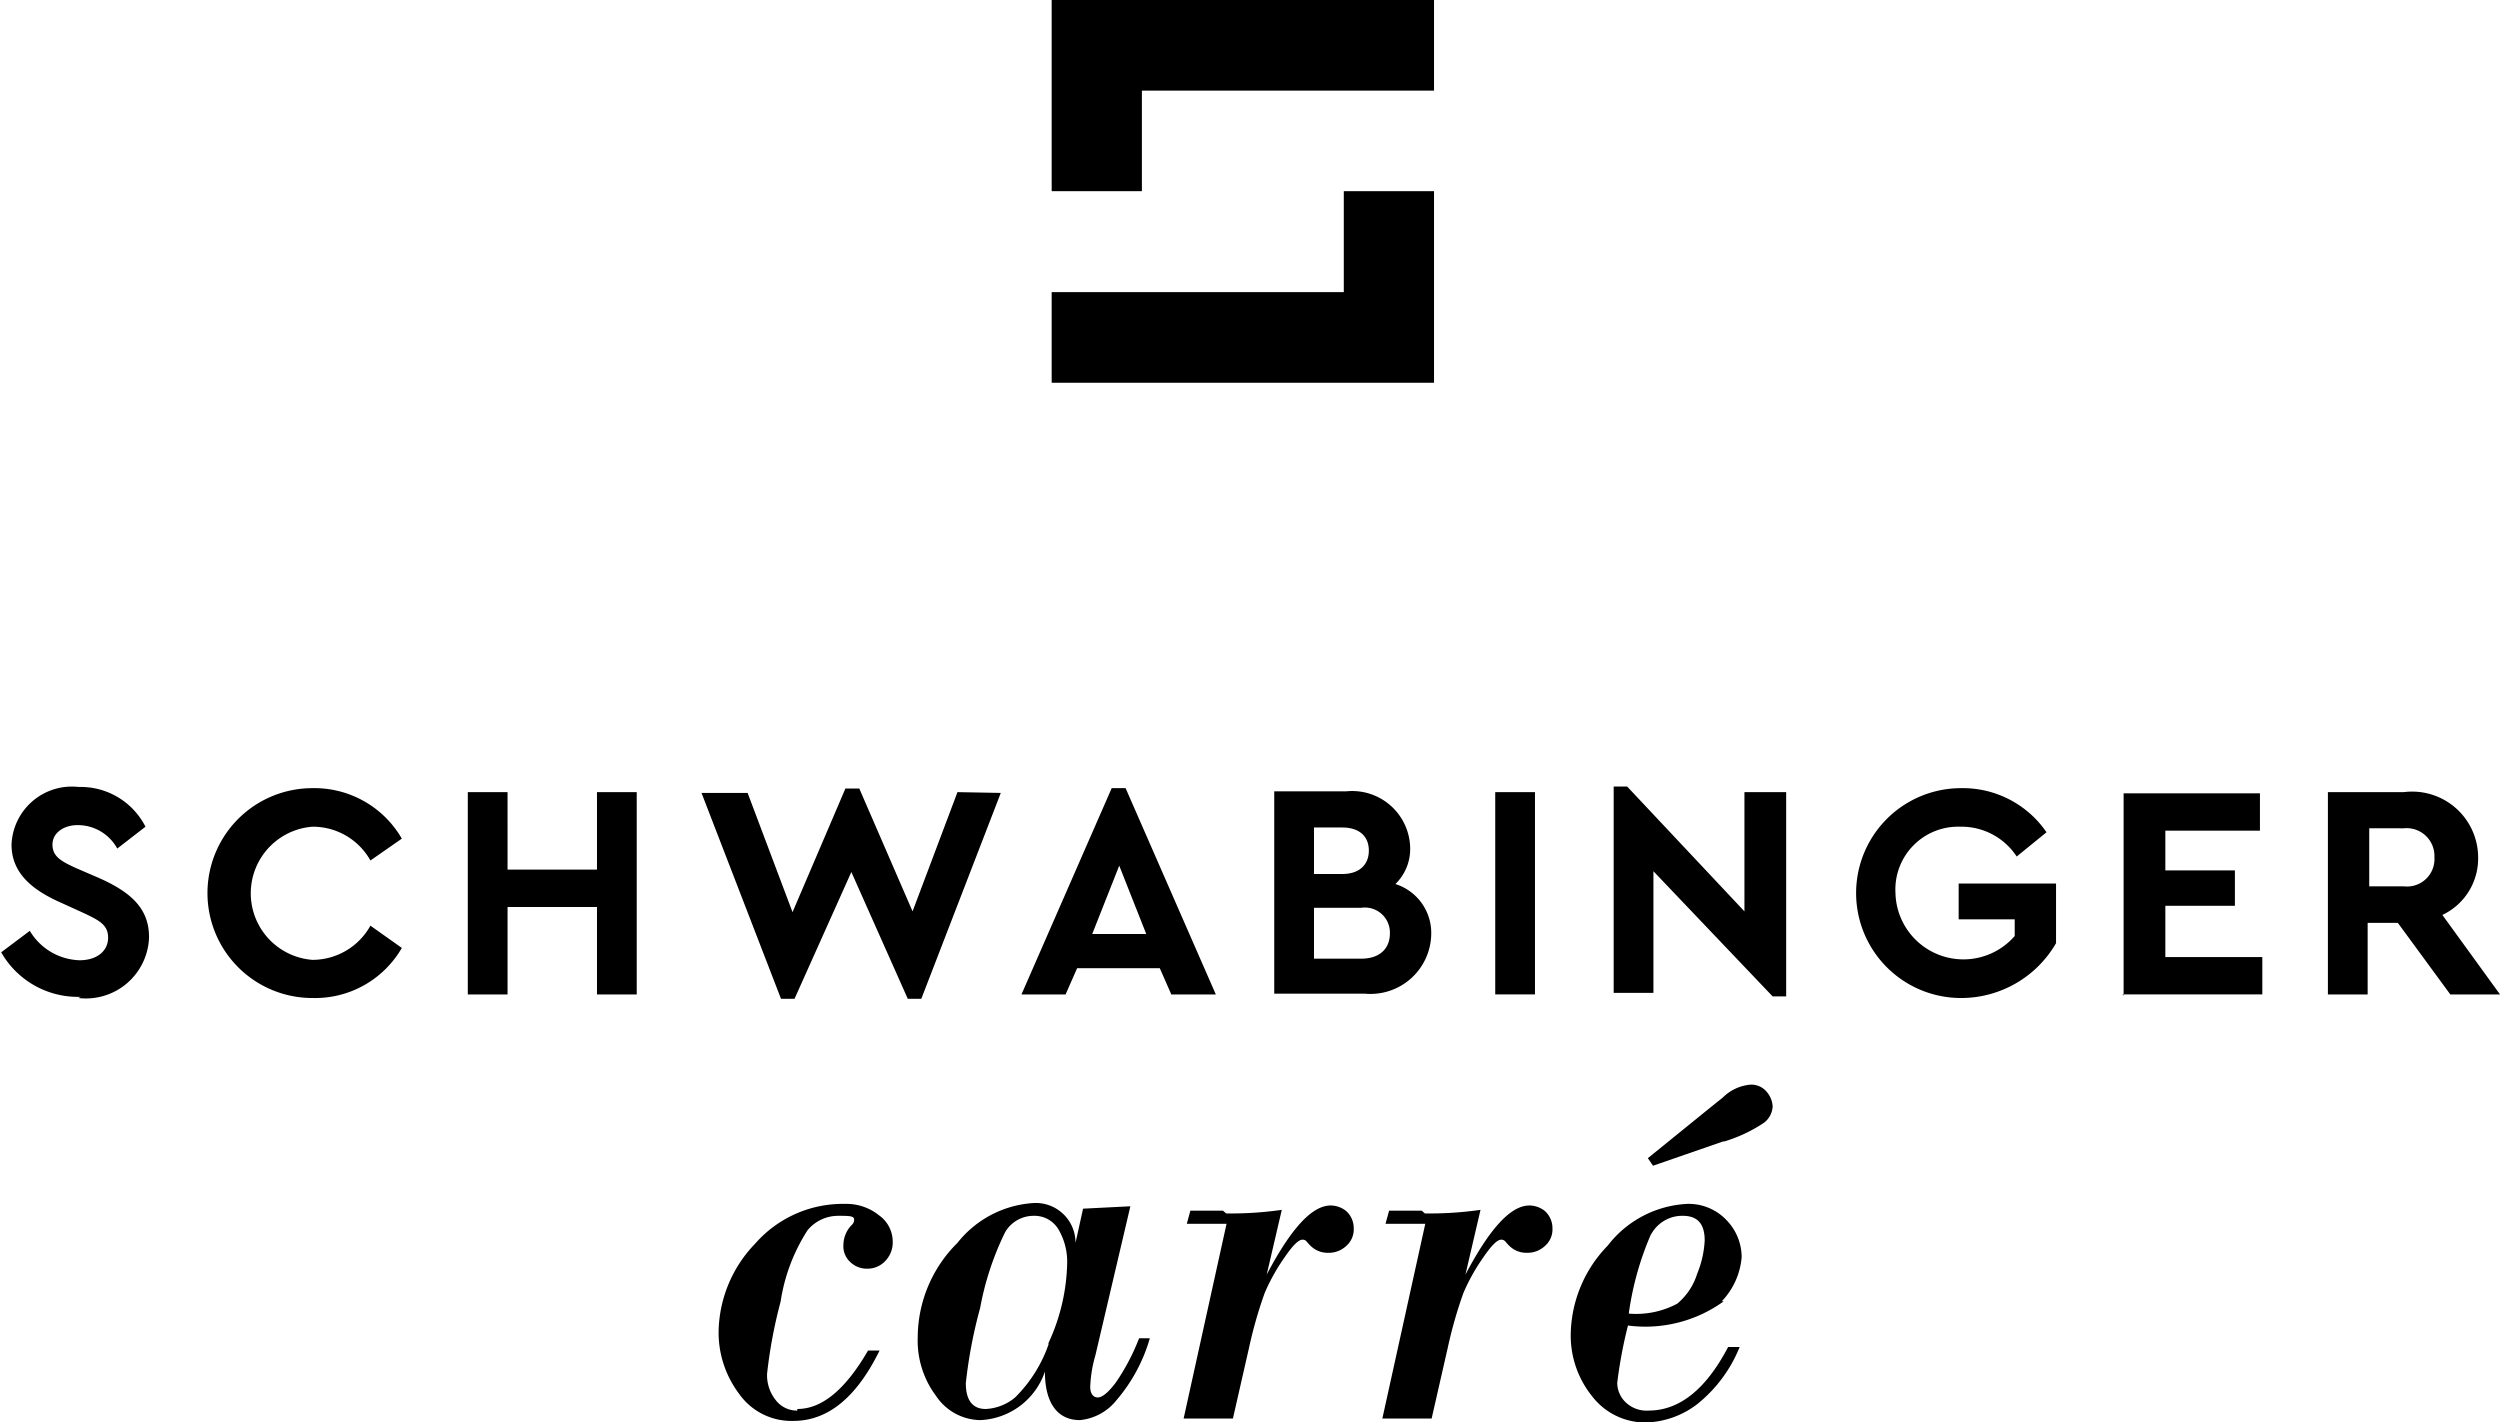 <svg id="SCII" xmlns="http://www.w3.org/2000/svg" viewBox="0 0 62.9 35.79"><path d="M688.58,517.16a.67.67,0,0,1-.54-.26,1,1,0,0,1-.22-.67,12.1,12.1,0,0,1,.34-1.81,4.57,4.57,0,0,1,.68-1.8,1,1,0,0,1,.77-.36c.26,0,.4,0,.4.09a.18.18,0,0,1-.07.15.73.73,0,0,0-.2.49.54.54,0,0,0,.18.44.6.6,0,0,0,.42.16.61.61,0,0,0,.45-.19.67.67,0,0,0,.19-.51.81.81,0,0,0-.34-.64,1.31,1.31,0,0,0-.86-.29,2.93,2.93,0,0,0-2.26,1,3.26,3.26,0,0,0-.92,2.21,2.56,2.56,0,0,0,.51,1.56,1.61,1.61,0,0,0,1.37.69c.87,0,1.59-.59,2.17-1.77h-.29c-.58,1-1.17,1.47-1.78,1.47Zm7.19-5.08-.19.86h0a1,1,0,0,0-1.08-1,2.65,2.65,0,0,0-1.89,1,3.36,3.36,0,0,0-1,2.38,2.32,2.32,0,0,0,.46,1.47,1.36,1.36,0,0,0,1.11.61,1.8,1.8,0,0,0,1.63-1.22h0c0,.81.33,1.22.88,1.22a1.34,1.34,0,0,0,.92-.5,4.16,4.16,0,0,0,.84-1.56h-.27a5.37,5.37,0,0,1-.59,1.12c-.19.25-.34.37-.45.37s-.19-.09-.19-.27a3.25,3.25,0,0,1,.13-.79l.88-3.75Zm-.87,3.42a3.5,3.5,0,0,1-.84,1.33,1.24,1.24,0,0,1-.74.29c-.33,0-.5-.22-.5-.65a12,12,0,0,1,.36-1.89,7.34,7.34,0,0,1,.63-1.91.83.83,0,0,1,.72-.41.7.7,0,0,1,.62.34,1.61,1.61,0,0,1,.22.86,5,5,0,0,1-.47,2Zm4.39-3.37h-.82l-.09.33h1l-1.08,4.9h1.24l.41-1.8a10.93,10.93,0,0,1,.39-1.36,4.91,4.91,0,0,1,.49-.88c.21-.31.36-.46.46-.46s.1.06.21.16a.6.6,0,0,0,.43.17.64.64,0,0,0,.47-.18.55.55,0,0,0,.18-.43.58.58,0,0,0-.19-.44A.63.63,0,0,0,702,512c-.47,0-1,.58-1.61,1.74l0,0,.38-1.63a9,9,0,0,1-1.4.09Zm5,0h-.82l-.09.33h1l-1.08,4.9h1.24l.41-1.8a10.93,10.93,0,0,1,.39-1.36,4.91,4.91,0,0,1,.49-.88c.21-.31.36-.46.46-.46s.1.06.21.16a.6.6,0,0,0,.43.17.64.64,0,0,0,.47-.18.55.55,0,0,0,.18-.43.58.58,0,0,0-.19-.44A.63.63,0,0,0,707,512c-.47,0-1,.58-1.61,1.74l0,0,.38-1.63a9,9,0,0,1-1.4.09Zm7.55,2.28a1.82,1.82,0,0,0,.5-1.11,1.34,1.34,0,0,0-.37-.92,1.31,1.31,0,0,0-1-.42,2.69,2.69,0,0,0-2,1.05,3.27,3.27,0,0,0-.93,2.21,2.43,2.43,0,0,0,.53,1.57,1.69,1.69,0,0,0,1.35.67,2.22,2.22,0,0,0,1.3-.46,3.53,3.53,0,0,0,1.07-1.44H712c-.56,1.07-1.23,1.6-2,1.6a.76.76,0,0,1-.58-.21.68.68,0,0,1-.21-.49,11.38,11.38,0,0,1,.27-1.44,3.36,3.36,0,0,0,2.41-.61Zm-1.78-1.68a.89.89,0,0,1,.8-.47c.37,0,.55.2.55.62a2.54,2.54,0,0,1-.19.84,1.59,1.59,0,0,1-.5.75,2.19,2.19,0,0,1-1.22.25,7.6,7.6,0,0,1,.56-2Zm1.84-2.34a3.75,3.75,0,0,0,1-.47.55.55,0,0,0,.22-.41.61.61,0,0,0-.15-.37.5.5,0,0,0-.41-.18,1.12,1.12,0,0,0-.69.32l-.41.33-1.48,1.2.13.19,1.76-.61Z" transform="translate(-668.52 -481.67)"/><polygon points="28.73 2.28 36.08 2.28 36.08 0 26.46 0 26.46 4.81 28.73 4.81 28.73 2.28 28.73 2.28"/><polygon points="33.81 7.35 26.46 7.35 26.46 9.63 36.08 9.63 36.08 4.81 33.81 4.81 33.81 7.35 33.81 7.35"/><path d="M670.49,506.78a1.59,1.59,0,0,0,1.78-1.53c0-.72-.45-1.13-1.26-1.49l-.58-.25c-.37-.17-.59-.29-.59-.59s.29-.49.63-.49a1.13,1.13,0,0,1,1,.59l.71-.55a1.83,1.83,0,0,0-1.68-1,1.52,1.52,0,0,0-1.69,1.45c0,.73.54,1.15,1.24,1.46l.55.25c.4.19.64.3.64.63s-.27.57-.72.57a1.51,1.51,0,0,1-1.25-.74l-.72.54a2.22,2.22,0,0,0,2,1.12Zm5.89,0a2.52,2.52,0,0,0,2.25-1.26l-.79-.56a1.67,1.67,0,0,1-1.46.86,1.68,1.68,0,0,1,0-3.35,1.66,1.66,0,0,1,1.46.85l.79-.55a2.54,2.54,0,0,0-2.25-1.27,2.64,2.64,0,1,0,0,5.28Zm3.91-.09h1v-2.2h2.25v2.2h1V501.6h-1v1.95h-2.25V501.6h-1v5.09Zm12.32-5.09-1.13,3-1.34-3.09h-.35l-1.33,3.11-1.13-3h-1.16l2,5.18h.34l1.43-3.19,1.42,3.19h.34l2-5.18Zm5.38,5.09h1.12l-2.27-5.19h-.35l-2.27,5.19h1.11l.29-.66h2.08l.29.66Zm-.65-1.52H696l.68-1.72.68,1.72Zm6.27-1.24A1.23,1.23,0,0,0,704,503a1.46,1.46,0,0,0-1.61-1.42h-1.81v5.09h2.27a1.53,1.53,0,0,0,1.68-1.5,1.29,1.29,0,0,0-.91-1.26Zm-1.32-1.44c.44,0,.67.23.67.58s-.23.59-.67.59h-.71v-1.17Zm.48,3.3h-1.19v-1.28h1.19a.63.63,0,0,1,.72.64c0,.4-.27.64-.72.64Zm3.37.9h1V501.6h-1v5.09Zm6.27-5.09v3l-2.95-3.14h-.34v5.19h1v-3.06l3,3.15h.34V501.6Zm5.41,5.18a2.76,2.76,0,0,0,2.43-1.38v-1.5H717.8v.9h1.41v.42a1.71,1.71,0,0,1-3-1.08,1.58,1.58,0,0,1,1.63-1.67,1.66,1.66,0,0,1,1.42.75l.75-.61a2.55,2.55,0,0,0-2.15-1.11,2.64,2.64,0,1,0,0,5.28Zm4.1-.09h3.52v-.94H723v-1.29h1.75v-.89H723v-1h2.38v-.94h-3.43v5.09Zm9.5,0-1.45-2a1.57,1.57,0,0,0,.9-1.45A1.66,1.66,0,0,0,729,501.6h-1.91v5.09h1v-1.8h.76l1.32,1.8Zm-3.26-4.18H729a.7.7,0,0,1,.77.73.69.69,0,0,1-.77.73h-.87v-1.46Z" transform="translate(-668.52 -481.67)"/></svg>
